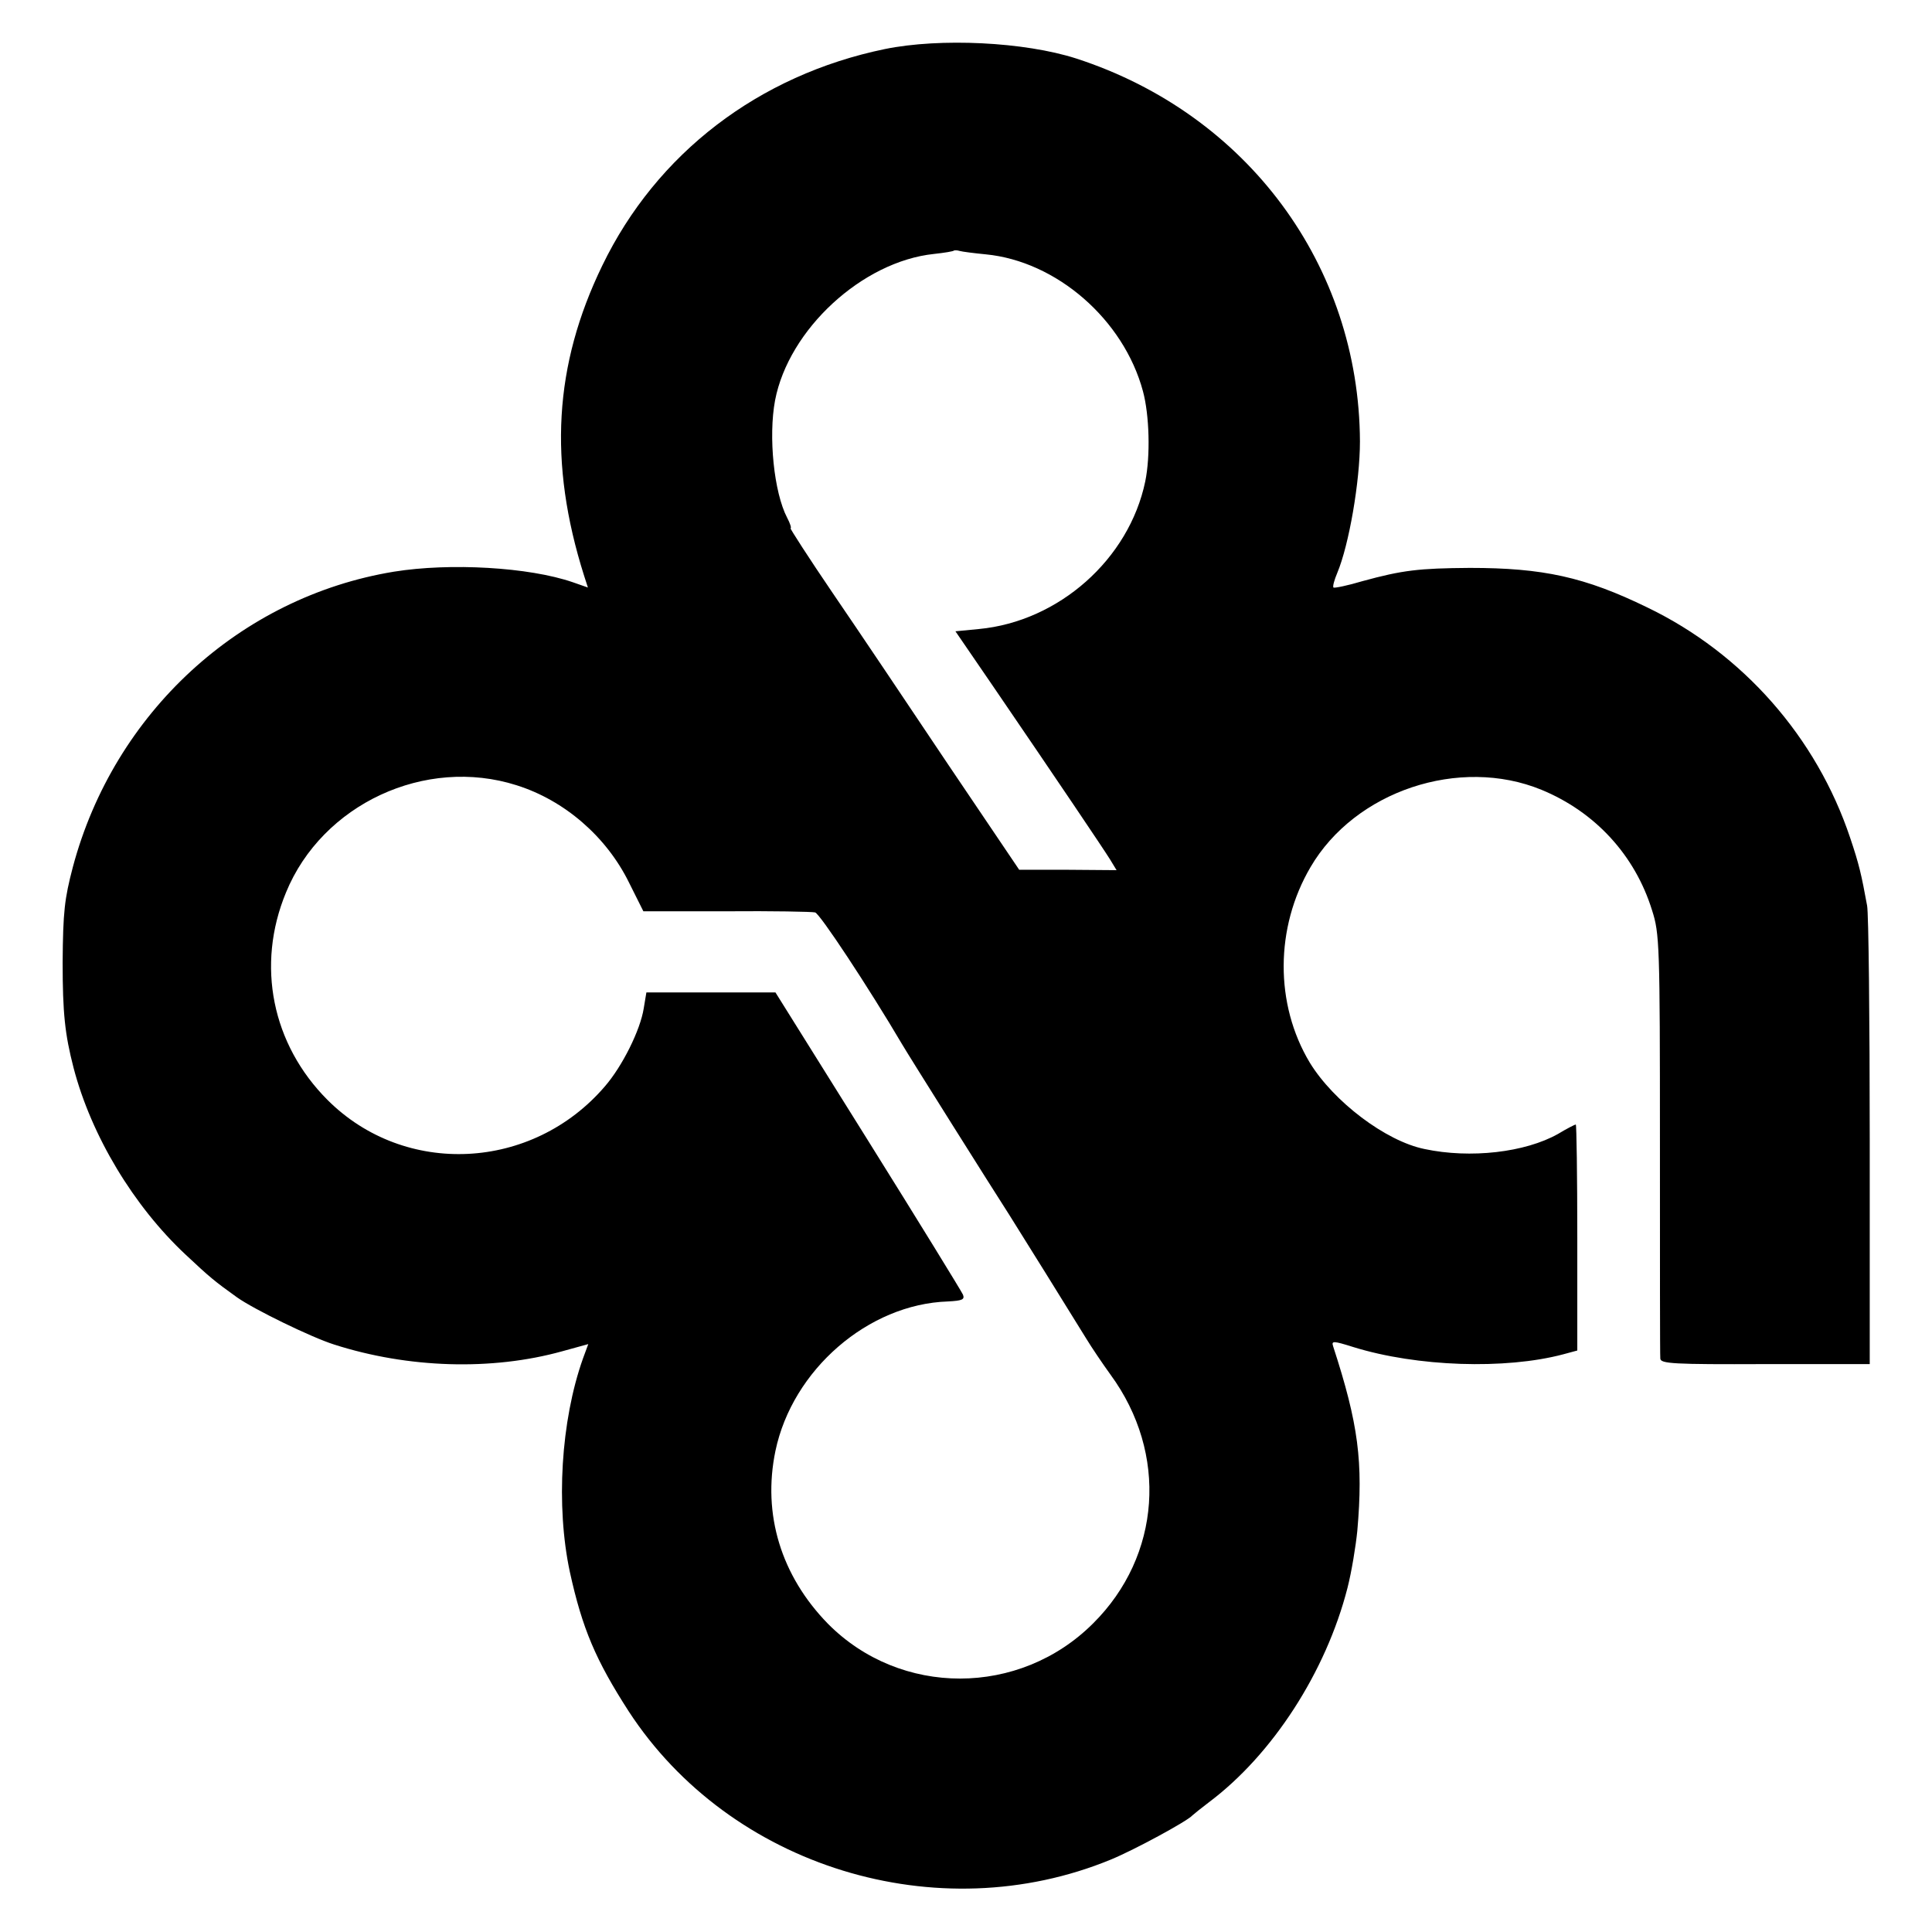 <?xml version="1.0" standalone="no"?>
<!DOCTYPE svg PUBLIC "-//W3C//DTD SVG 20010904//EN"
 "http://www.w3.org/TR/2001/REC-SVG-20010904/DTD/svg10.dtd">
<svg version="1.0" xmlns="http://www.w3.org/2000/svg"
 width="512pt" height="512pt" viewBox="0 0 512 512"
 preserveAspectRatio="xMidYMid meet">
<g transform="translate(0,512) scale(0.1,-0.1)"
fill="#000000" stroke="none">
<path d="M2345 4990 c-334 -69 -605 -276 -749 -574 -128 -264 -143 -522 -48
-822 l10 -31 -40 14 c-116 40 -325 52 -474 28 -408 -67 -742 -374 -851 -783
-22 -84 -26 -118 -27 -252 0 -135 6 -191 29 -280 47 -180 159 -366 297 -495
64 -60 76 -70 136 -113 45 -32 197 -106 257 -125 196 -63 418 -70 605 -18 l69
19 -14 -38 c-59 -166 -72 -391 -35 -565 33 -151 69 -235 156 -370 269 -413
819 -582 1278 -393 63 26 203 102 216 117 3 3 23 19 44 35 168 126 310 345
367 568 11 43 22 111 26 151 16 183 3 283 -64 489 -5 15 0 15 54 -2 168 -52
402 -60 556 -19 l37 10 0 299 c0 165 -2 300 -4 300 -2 0 -24 -11 -47 -25 -87
-49 -232 -66 -354 -40 -103 21 -241 126 -304 229 -93 155 -92 358 2 518 118
202 395 294 612 205 143 -59 248 -174 293 -319 20 -62 21 -91 21 -619 0 -305
0 -561 1 -569 0 -14 34 -16 278 -15 l277 0 0 590 c0 325 -3 606 -7 625 -15 82
-21 109 -45 180 -89 266 -284 488 -537 610 -166 81 -277 105 -471 105 -135 -1
-178 -6 -284 -35 -40 -12 -75 -19 -77 -17 -3 2 2 20 10 39 31 74 60 242 60
348 -2 467 -299 868 -752 1015 -137 44 -360 55 -507 25z m267 -544 c188 -18
366 -173 417 -363 17 -63 20 -171 6 -239 -43 -206 -229 -371 -441 -391 l-62
-6 100 -146 c170 -249 292 -430 310 -459 l17 -28 -129 1 -129 0 -189 280
c-103 154 -240 358 -305 453 -64 94 -114 172 -112 172 3 0 -1 13 -9 28 -35 67
-50 215 -32 311 36 188 231 368 421 388 28 3 52 7 53 9 2 1 9 1 15 -1 7 -2 38
-6 69 -9z m-1243 -1407 c127 -40 238 -136 298 -258 l38 -76 220 0 c121 1 227
-1 235 -3 12 -2 142 -199 231 -350 15 -26 237 -379 284 -452 24 -38 161 -258
204 -328 14 -23 43 -66 64 -95 153 -209 134 -480 -46 -659 -195 -195 -511
-195 -703 -1 -124 127 -174 290 -139 458 45 215 246 389 457 396 38 2 45 5 40
18 -4 9 -117 193 -252 409 l-245 392 -171 0 -171 0 -7 -42 c-9 -58 -57 -154
-103 -207 -192 -224 -530 -241 -735 -36 -147 147 -190 357 -110 550 96 234
369 361 611 284z"/>
</g>
</svg>

